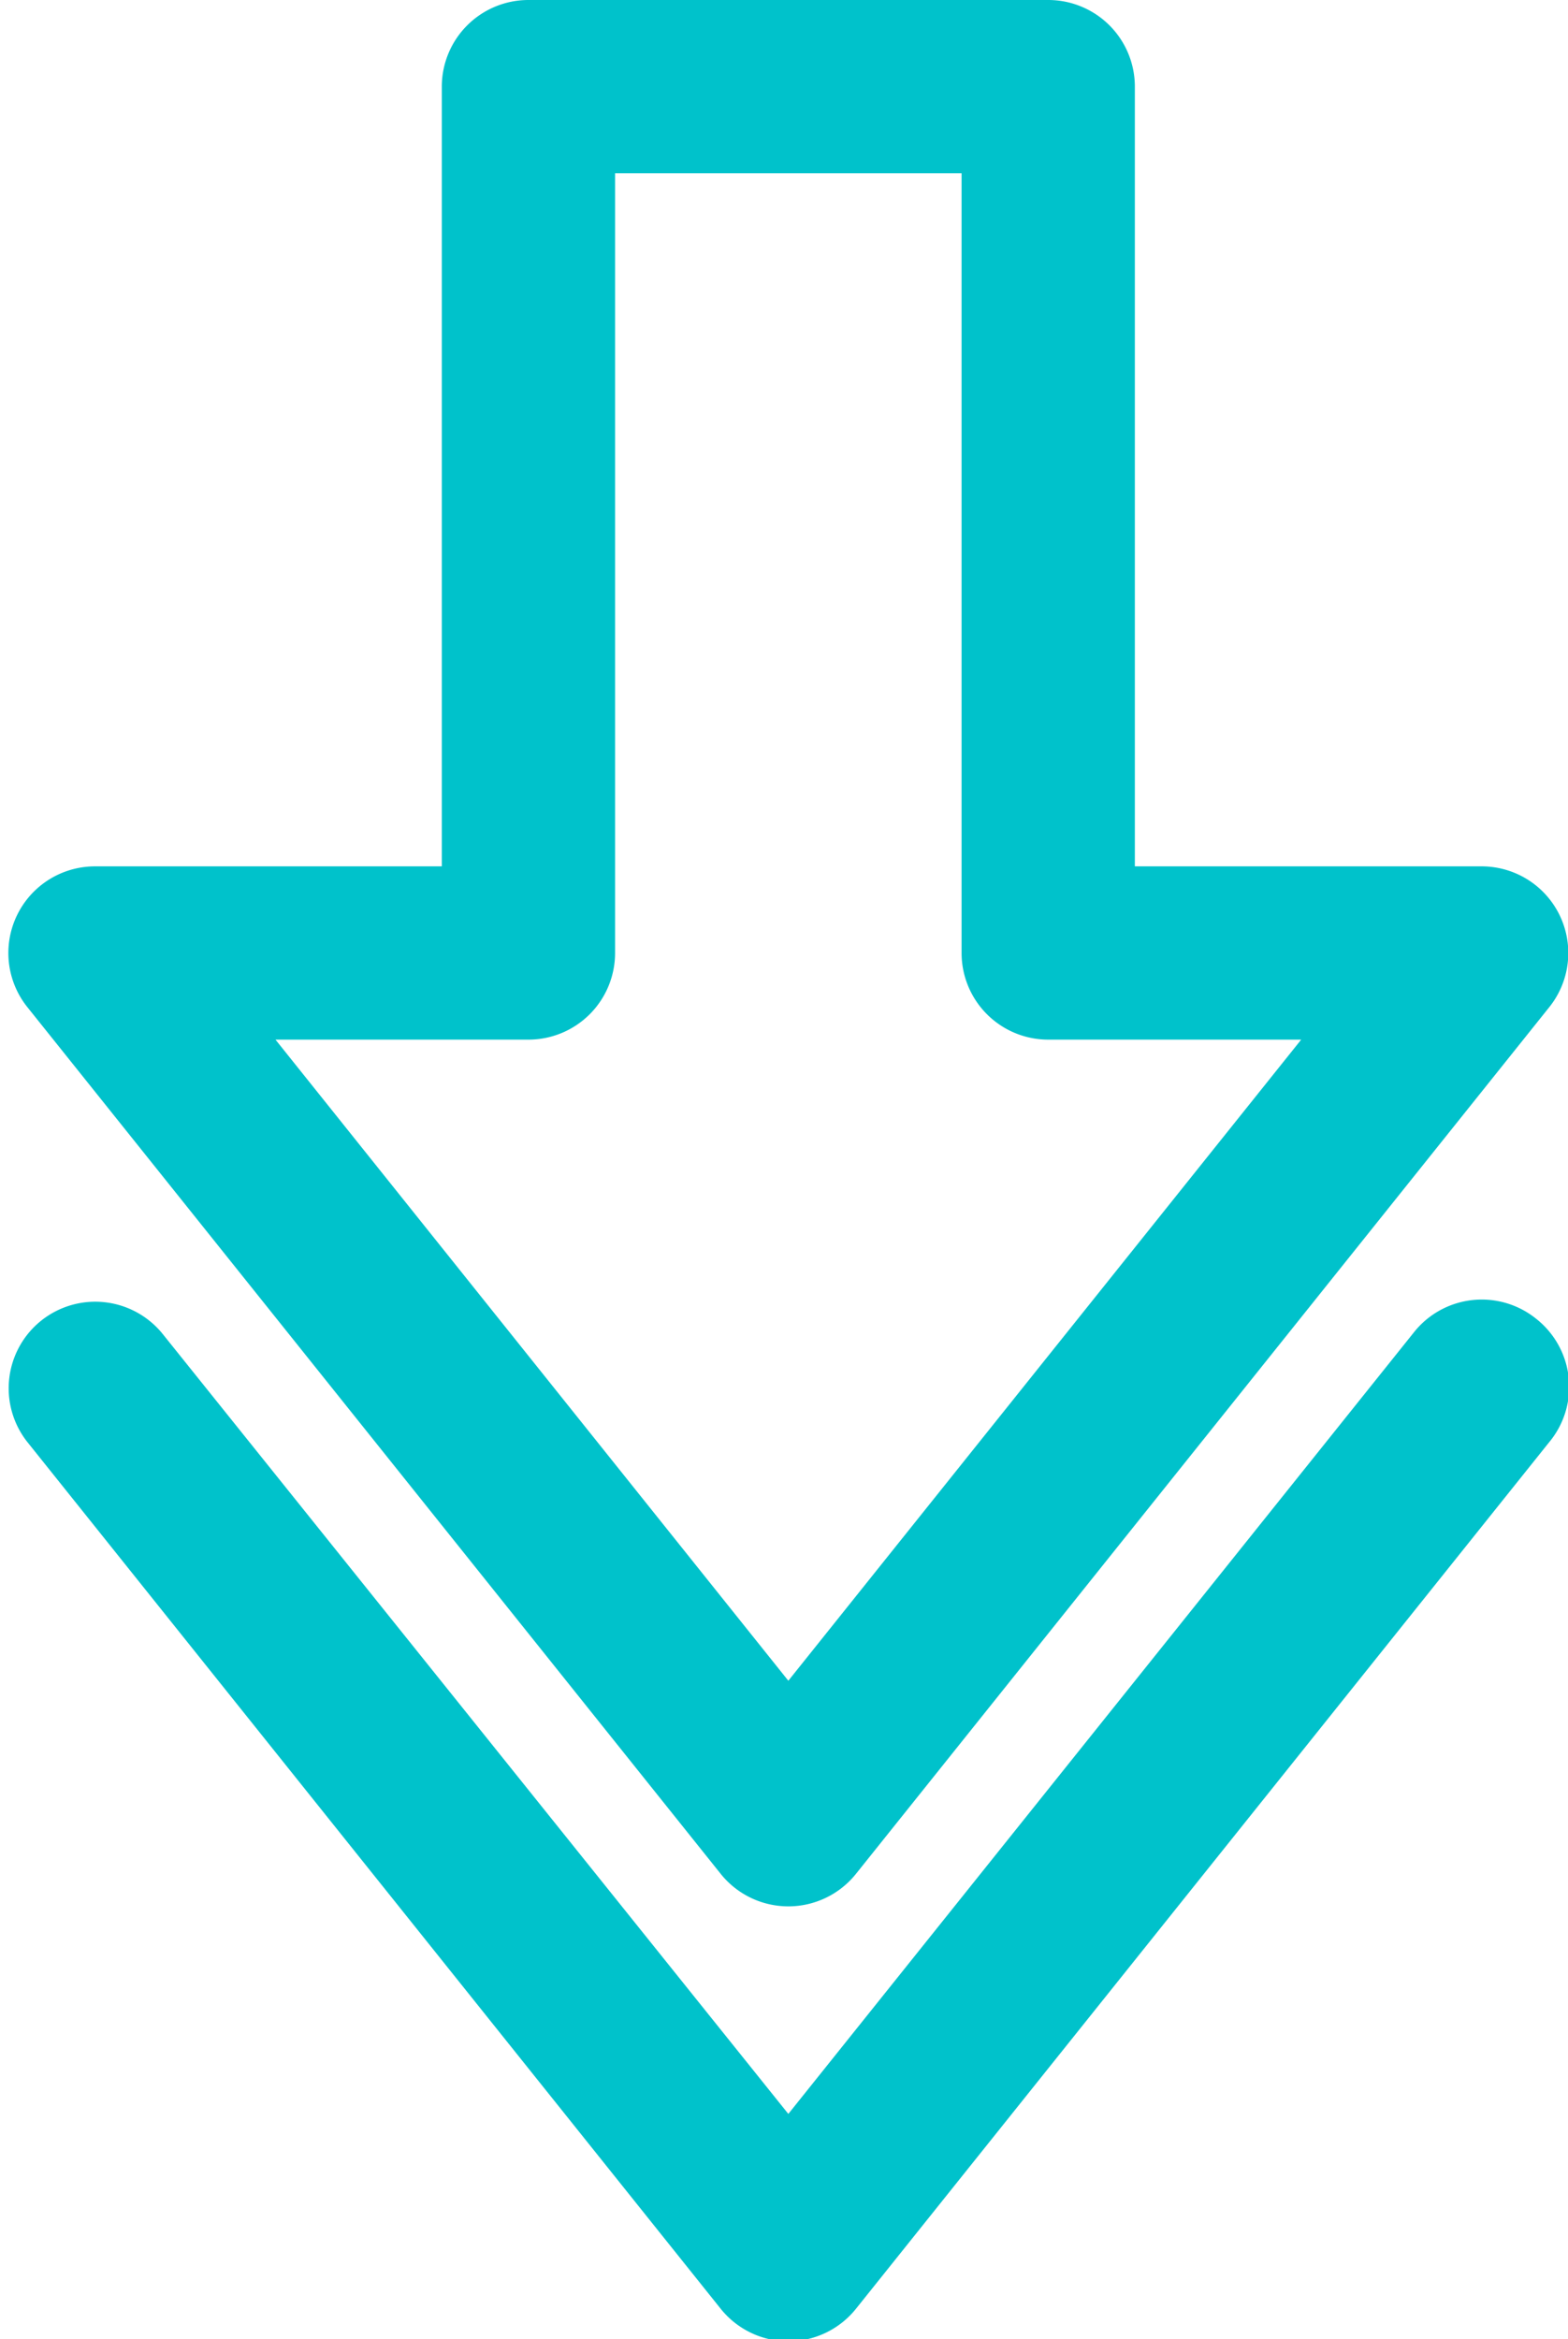 <?xml version="1.0" encoding="UTF-8" standalone="no"?><svg xmlns="http://www.w3.org/2000/svg" xmlns:xlink="http://www.w3.org/1999/xlink" data-name="Layer 2" fill="#00c2cb" height="27" preserveAspectRatio="xMidYMid meet" version="1" viewBox="6.9 2.5 18.1 27.0" width="18.1" zoomAndPan="magnify"><g id="change1_1"><path d="M15.22,24.13a1,1,0,0,0,1.56,0l8-10A1,1,0,0,0,24,12.5H20v-9a1,1,0,0,0-1-1H13a1,1,0,0,0-1,1v9H8a1,1,0,0,0-.78,1.63ZM13,14.5a1,1,0,0,0,1-1v-9h4v9a1,1,0,0,0,1,1h2.92L16,21.9l-5.92-7.4Z" fill="inherit"/></g><g id="change1_2"><path d="M24.63,17.72a1,1,0,0,0-1.41.16L16,26.9l-7.22-9a1,1,0,0,0-1.4-.16,1,1,0,0,0-.16,1.41l8,10a1,1,0,0,0,1.56,0l8-10A1,1,0,0,0,24.63,17.72Z" fill="inherit"/></g></svg>